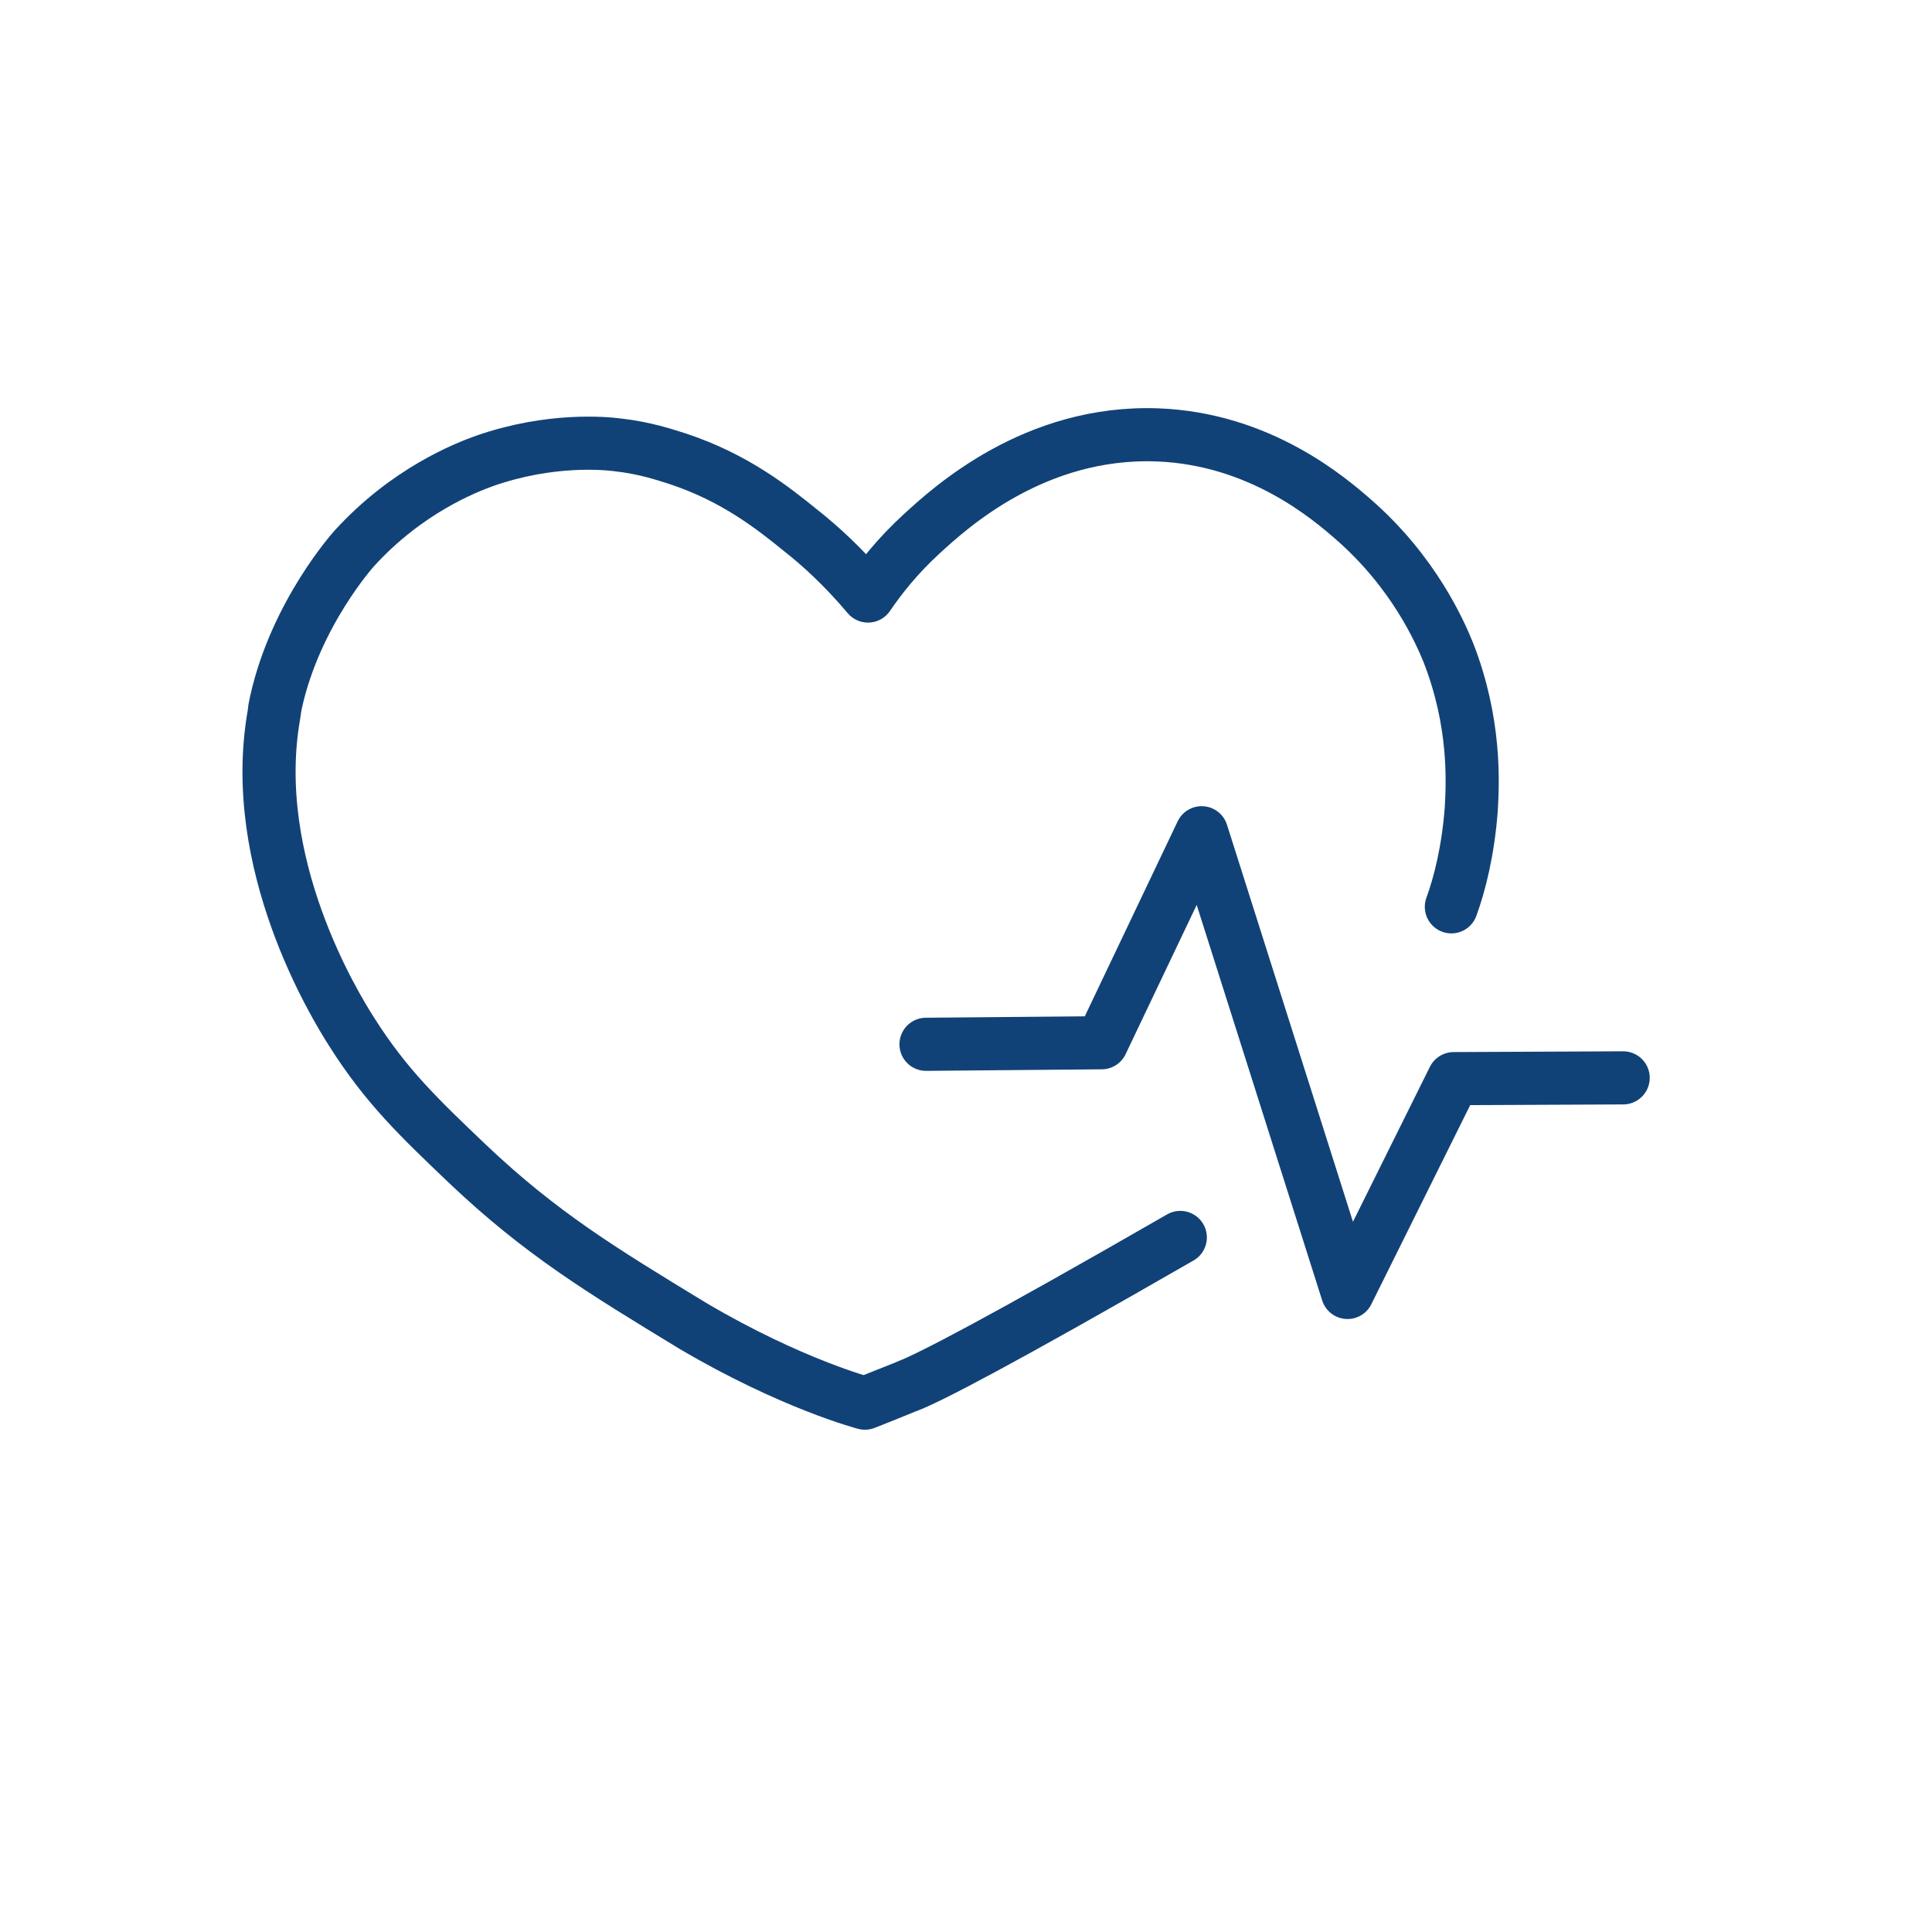 <?xml version="1.0" encoding="UTF-8"?> <svg xmlns="http://www.w3.org/2000/svg" width="40" height="40" viewBox="0 0 40 40" fill="none"> <path d="M24.437 25.62C20.674 27.786 19.235 28.529 18.777 28.703C18.745 28.719 17.907 29.051 17.907 29.051C17.907 29.051 16.39 28.656 14.35 27.454C12.453 26.3 11.204 25.541 9.686 24.103C8.674 23.138 7.994 22.49 7.283 21.367C6.919 20.798 5.133 17.873 5.67 14.806C5.67 14.775 5.686 14.743 5.686 14.68C5.686 14.68 5.702 14.601 5.718 14.522C6.129 12.688 7.33 11.36 7.33 11.36C8.421 10.158 9.639 9.684 10.034 9.542C11.394 9.067 12.532 9.178 12.785 9.21C13.354 9.273 13.765 9.415 14.018 9.494C15.22 9.889 16.01 10.522 16.595 10.996C16.975 11.296 17.465 11.739 17.971 12.34C18.208 11.992 18.571 11.518 19.093 11.043C19.662 10.522 21.417 8.909 23.963 9.004C26.097 9.083 27.536 10.332 28.026 10.759C29.275 11.85 29.812 13.083 29.986 13.51C30.555 14.964 30.492 16.213 30.461 16.751C30.397 17.605 30.223 18.3 30.049 18.775" stroke="#114277" stroke-width="1.1" stroke-miterlimit="10" stroke-linecap="round" stroke-linejoin="round"></path> <path d="M19.172 21.621L22.808 21.589L24.879 17.241L27.899 26.759L30.097 22.332L33.606 22.316" stroke="#114277" stroke-width="1.1" stroke-miterlimit="10" stroke-linecap="round" stroke-linejoin="round"></path> </svg> 